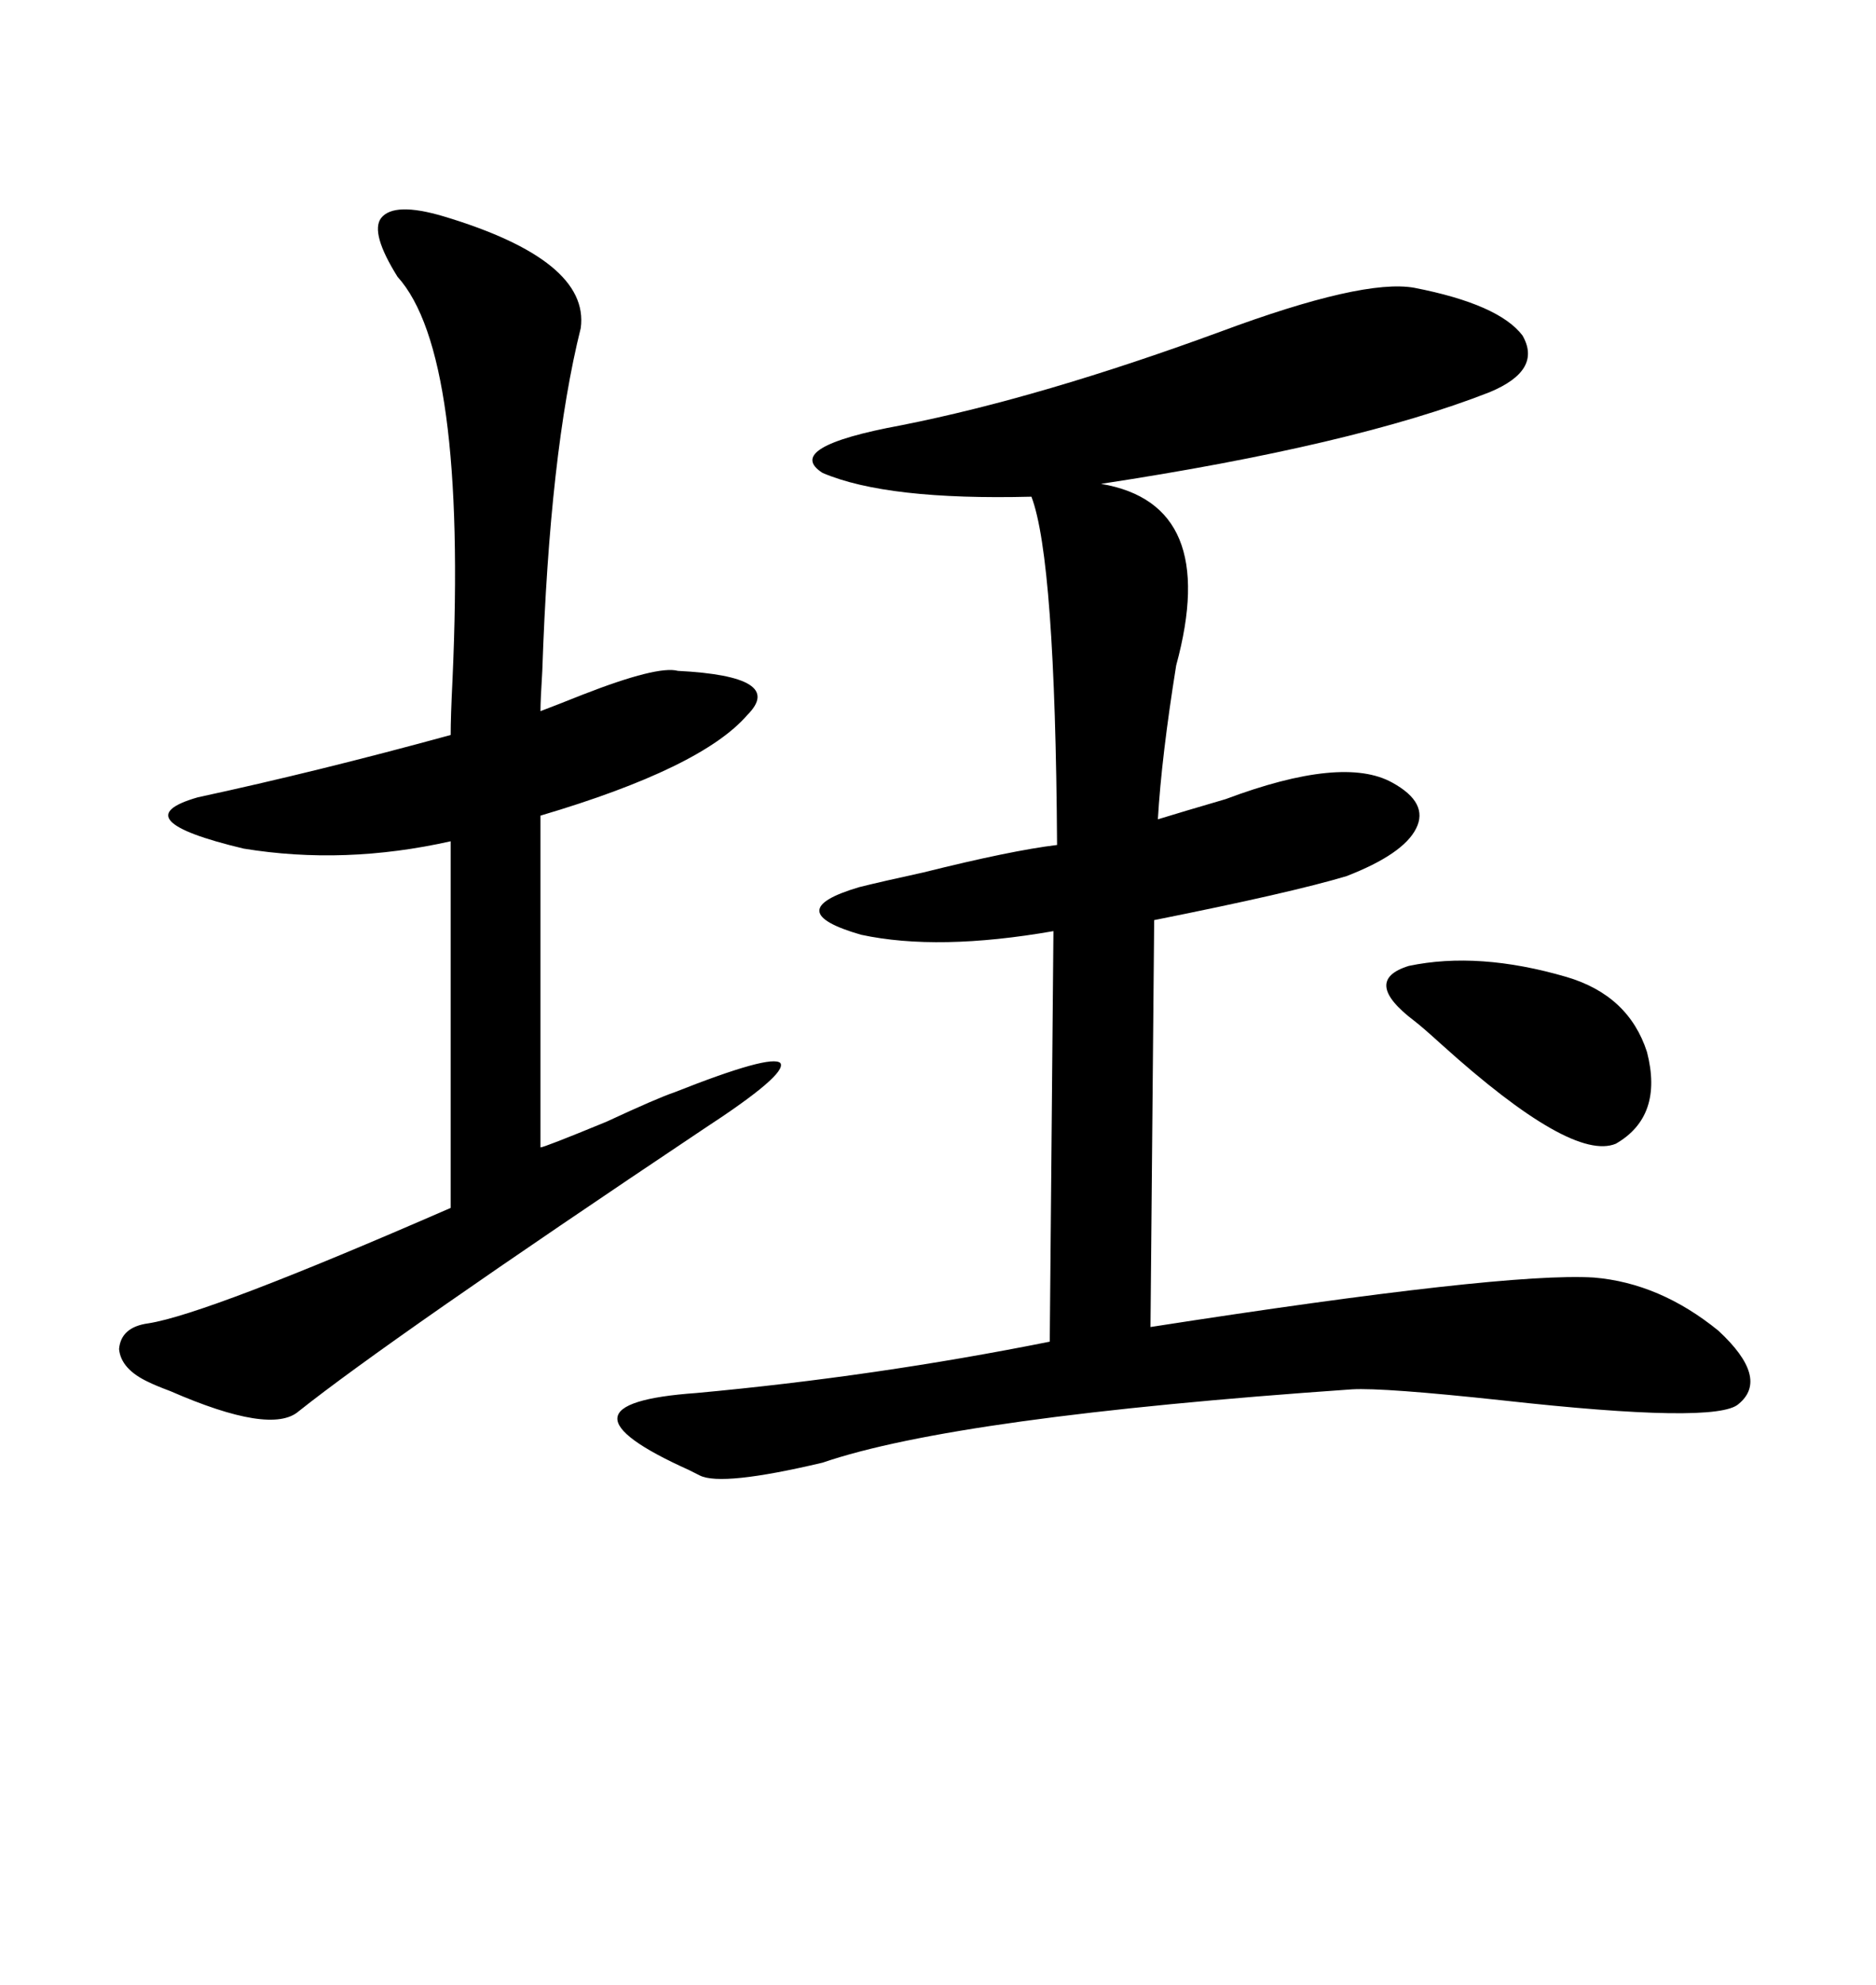 <svg xmlns="http://www.w3.org/2000/svg" xmlns:xlink="http://www.w3.org/1999/xlink" width="300" height="317.285"><path d="M226.17 46.00L226.17 46.00Q239.65 48.63 243.46 53.61L243.46 53.61Q246.68 59.18 238.18 62.70L238.18 62.70Q216.50 71.19 176.07 77.34L176.07 77.34Q195.12 80.57 188.09 106.35L188.09 106.35Q185.74 121.00 185.16 130.96L185.16 130.96Q188.96 129.79 196.00 127.73L196.00 127.73Q214.75 120.70 222.66 125.10L222.66 125.10Q228.52 128.32 226.46 132.42L226.46 132.42Q224.41 136.52 215.33 140.04L215.33 140.04Q206.54 142.68 184.57 147.07L184.57 147.07L183.98 212.11Q240.53 203.32 254.88 204.20L254.88 204.20Q265.43 205.08 274.80 212.70L274.80 212.70Q283.01 220.31 278.03 224.41L278.03 224.41Q274.51 227.64 240.23 223.83L240.23 223.83Q221.19 221.78 216.21 222.07L216.21 222.07Q152.93 226.46 131.54 233.79L131.54 233.79Q115.43 237.60 111.91 235.84L111.91 235.84Q111.33 235.55 110.16 234.96L110.16 234.96Q86.72 224.41 111.33 222.66L111.33 222.66Q140.04 220.02 167.87 214.45L167.87 214.45L168.46 148.83Q150 152.05 137.70 149.41L137.70 149.41Q124.51 145.61 137.40 141.80L137.40 141.80Q140.92 140.92 147.66 139.45L147.66 139.45Q161.72 135.94 169.04 135.06L169.04 135.06Q168.75 89.36 164.94 79.39L164.94 79.39Q141.80 79.98 131.54 75.59L131.54 75.59Q125.10 71.48 144.14 67.97L144.14 67.97Q166.41 63.57 195.12 53.03L195.12 53.03Q217.97 44.53 226.17 46.00ZM70.90 34.57L70.90 34.57Q94.34 41.60 92.87 52.44L92.87 52.44Q87.89 72.36 86.72 107.23L86.72 107.23Q86.43 111.91 86.43 113.67L86.43 113.67Q88.77 112.79 93.16 111.04L93.16 111.04Q105.18 106.35 108.40 107.23L108.40 107.23Q125.68 108.11 119.53 114.26L119.53 114.26Q112.21 122.75 86.43 130.37L86.43 130.37L86.43 183.40Q87.01 183.40 96.97 179.30L96.97 179.30Q105.18 175.49 107.81 174.61L107.81 174.61Q123.34 168.46 124.80 169.92L124.80 169.92Q125.98 171.68 112.50 180.47L112.50 180.47Q62.11 214.16 47.75 225.59L47.75 225.59Q43.36 229.39 27.25 222.36L27.25 222.36Q24.90 221.48 23.73 220.90L23.73 220.90Q19.34 218.85 19.04 215.63L19.04 215.63Q19.34 212.11 23.73 211.52L23.73 211.52Q33.11 210.06 72.07 193.07L72.07 193.07L72.07 134.47Q55.08 138.28 38.96 135.64L38.96 135.64Q19.34 130.96 31.64 127.44L31.64 127.44Q50.68 123.34 72.07 117.48L72.07 117.48Q72.07 114.55 72.36 108.69L72.36 108.69Q74.71 56.54 63.57 44.24L63.57 44.24Q59.18 37.21 60.94 34.86L60.94 34.86Q62.99 32.23 70.90 34.57ZM226.17 163.18L226.17 163.18Q217.68 156.74 225.29 154.39L225.29 154.39Q236.43 152.05 250.49 156.15L250.49 156.15Q260.45 159.08 263.38 168.16L263.38 168.16Q266.02 178.42 258.40 182.81L258.40 182.81Q251.37 185.74 230.57 166.99L230.57 166.99Q227.34 164.06 226.17 163.18Z"/></svg>